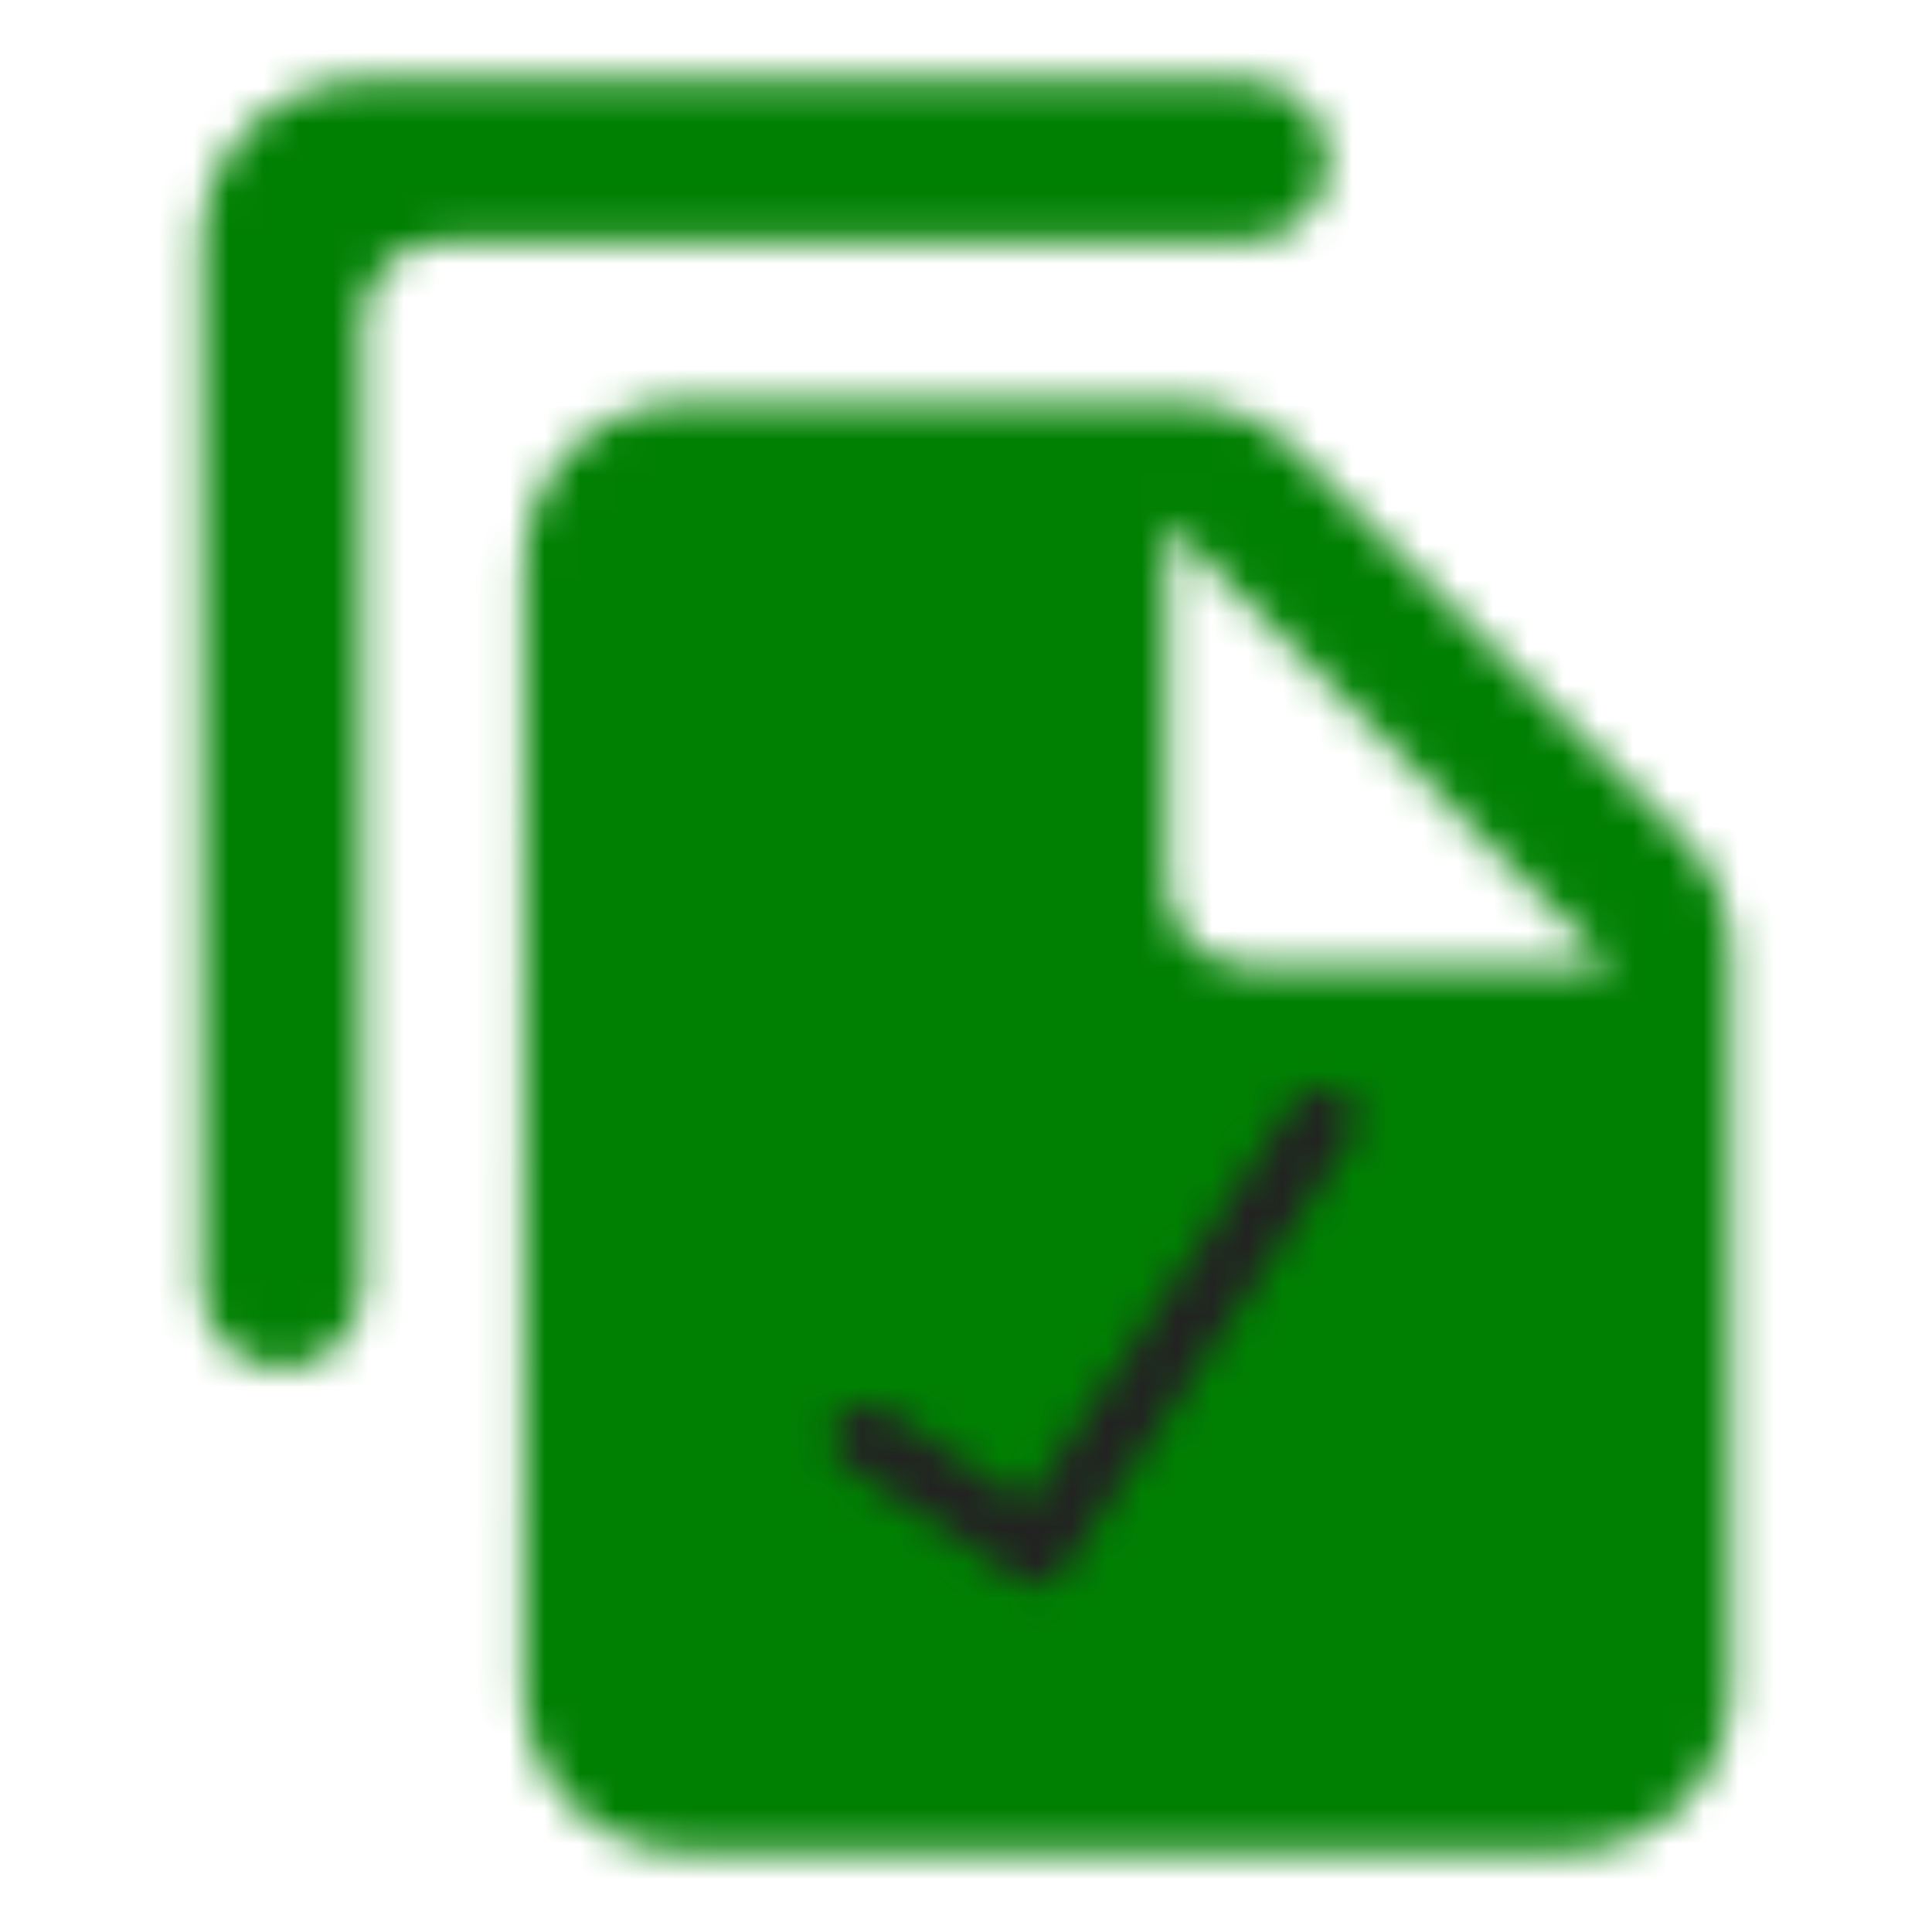 <?xml version="1.0" encoding="UTF-8"?> <svg xmlns="http://www.w3.org/2000/svg" width="55" height="55" viewBox="0 0 55 55" fill="none"><mask id="mask0_179_122286" style="mask-type:alpha" maskUnits="userSpaceOnUse" x="5" y="2" width="45" height="51"><path d="M33.619 11.459C34.834 11.459 36.002 11.94 36.873 12.81L47.942 23.88C48.79 24.727 49.271 25.896 49.272 27.11V48.125C49.272 50.646 47.208 52.709 44.688 52.709H19.457C16.936 52.709 14.896 50.646 14.896 48.125L14.919 16.042C14.919 13.521 16.959 11.459 19.48 11.459H33.619ZM35.522 2.292C36.782 2.292 37.812 3.323 37.812 4.584C37.812 5.844 36.782 6.875 35.522 6.875H12.604C11.344 6.875 10.312 7.906 10.312 9.167V36.667C10.312 37.927 9.282 38.959 8.021 38.959C6.761 38.959 5.729 37.927 5.729 36.667V6.875C5.73 4.354 7.792 2.292 10.312 2.292H35.522ZM33.23 25.209C33.23 26.469 34.261 27.5 35.522 27.5H45.834L33.23 14.896V25.209Z" fill="black"></path></mask><g mask="url(#mask0_179_122286)"><rect width="55" height="55" fill="#008002"></rect></g><mask id="mask1_179_122286" style="mask-type:alpha" maskUnits="userSpaceOnUse" x="22" y="30" width="19" height="17"><path d="M29.225 42.786L25.211 40.117C24.995 39.973 24.73 39.921 24.475 39.972C24.221 40.024 23.997 40.174 23.853 40.391C23.553 40.842 23.676 41.448 24.127 41.748L28.962 44.963C29.413 45.263 30.019 45.14 30.319 44.689L38.455 32.452C38.755 32.001 38.633 31.394 38.182 31.094C37.965 30.95 37.701 30.898 37.446 30.949C37.191 31 36.968 31.151 36.824 31.367L29.225 42.786Z" fill="black"></path></mask><g mask="url(#mask1_179_122286)"><rect x="17.679" y="29.206" width="23.571" height="23.571" transform="rotate(-11.383 17.679 29.206)" fill="#222222"></rect></g></svg> 